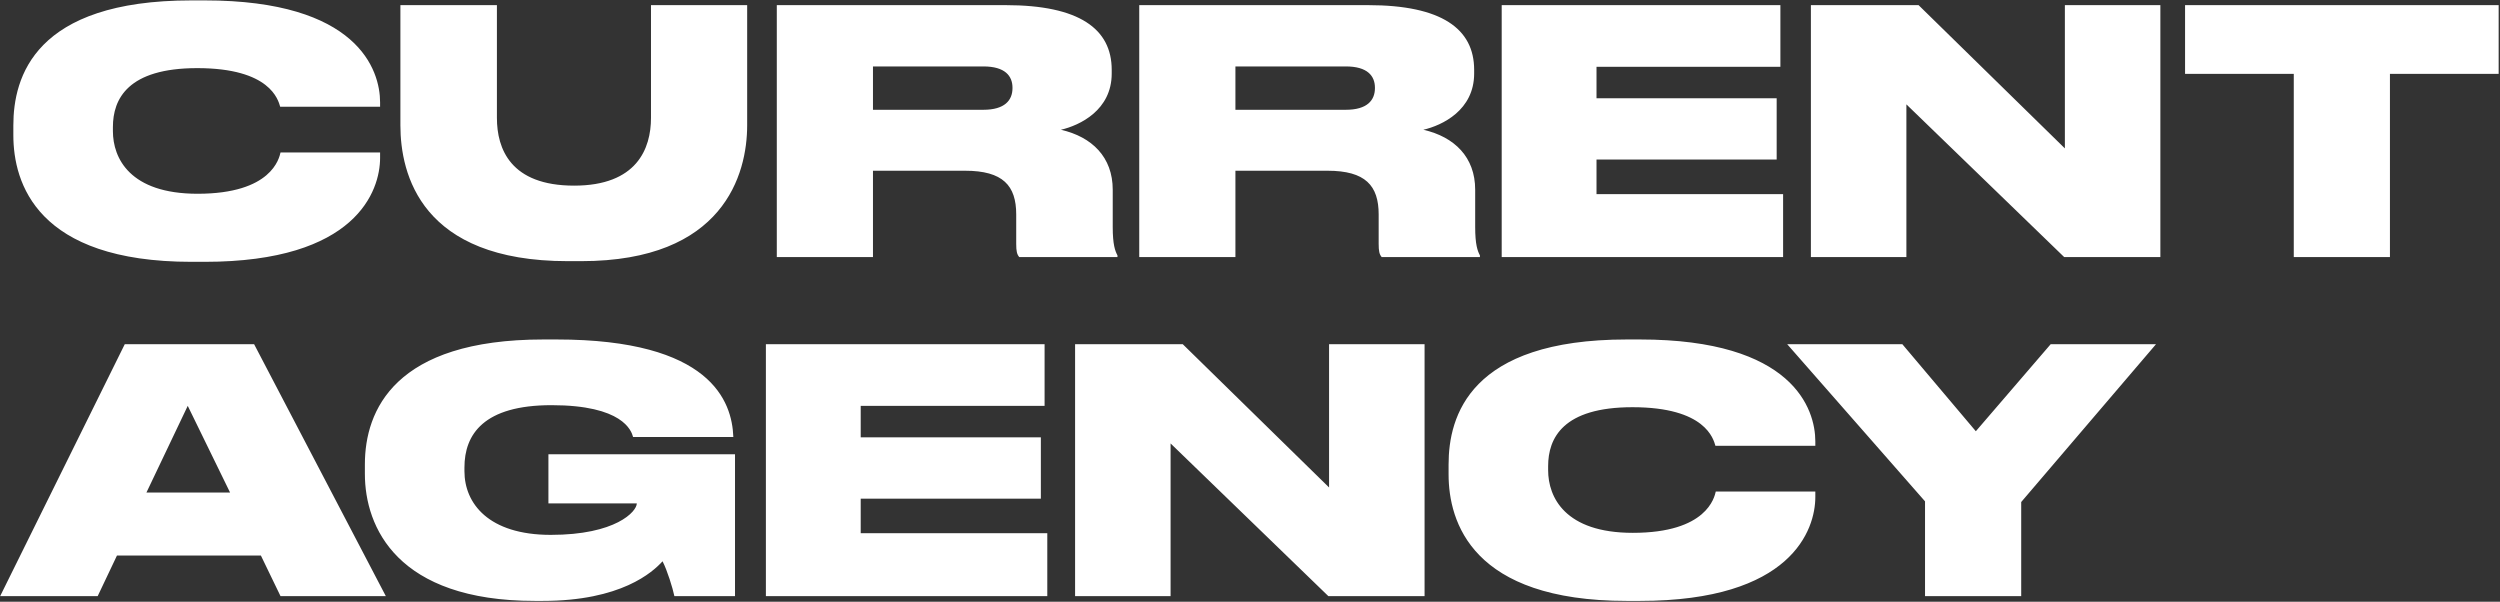 <?xml version="1.0" encoding="UTF-8"?> <svg xmlns="http://www.w3.org/2000/svg" width="1799" height="433" viewBox="0 0 1799 433" fill="none"><rect x="0" y="0" width="1799" height="433" fill="#333333" stroke="none"/><path d="M147.285 188.412H137.782C26.419 188.412 9.605 131.633 9.605 97.274V90.207C9.605 55.604 24.713 0.288 137.782 0.288H147.285C257.43 0.288 273.513 50.243 273.513 73.637V76.805H201.627C200.165 71.931 194.56 49.025 141.924 49.025C91.969 49.025 81.247 71.2 81.247 91.426V94.35C81.247 113.845 93.432 139.431 142.168 139.431C195.535 139.431 200.896 113.845 201.87 109.702H273.513V113.601C273.513 137.238 256.455 188.412 147.285 188.412ZM288.128 90.207V3.7H357.578V84.846C357.578 107.022 367.325 133.583 413.138 133.583C458.219 133.583 468.454 107.022 468.454 84.846V3.7H537.66V90.207C537.66 125.298 520.845 187.924 418.255 187.924H408.508C302.993 187.924 288.128 125.298 288.128 90.207ZM628.192 47.807V78.998H707.632C722.984 78.998 728.589 72.175 728.589 63.402V63.159C728.589 54.63 723.228 47.807 707.632 47.807H628.192ZM628.192 122.861V185H558.986V3.7H723.715C776.594 3.7 799.988 20.758 799.988 50.243V52.924C799.988 79.242 777.082 90.207 763.436 93.375C785.854 98.493 800.719 113.114 800.719 136.507V163.312C800.719 175.984 802.425 180.614 804.131 183.782V185H733.463C731.757 183.051 731.269 180.614 731.269 175.496V154.296C731.269 133.583 721.766 122.861 694.473 122.861H628.192ZM889.008 47.807V78.998H968.449C983.801 78.998 989.406 72.175 989.406 63.402V63.159C989.406 54.63 984.045 47.807 968.449 47.807H889.008ZM889.008 122.861V185H819.802V3.7H984.532C1037.41 3.7 1060.8 20.758 1060.8 50.243V52.924C1060.8 79.242 1037.9 90.207 1024.25 93.375C1046.67 98.493 1061.54 113.114 1061.54 136.507V163.312C1061.54 175.984 1063.24 180.614 1064.95 183.782V185H994.279C992.573 183.051 992.086 180.614 992.086 175.496V154.296C992.086 133.583 982.582 122.861 955.29 122.861H889.008ZM1080.62 3.7H1281.17V48.05H1148.85V70.713H1278.49V114.819H1148.85V139.675H1283.12V185H1080.62V3.7ZM1303.12 3.7H1380.61L1485.88 106.778V3.7H1554.6V185H1485.4L1371.84 75.099V185H1303.12V3.7ZM1650.6 185V53.168H1572.37V3.7H1798.03V53.168H1719.8V185H1650.6ZM165.562 354.433L135.101 292.05L105.372 354.433H165.562ZM201.87 429L187.737 399.758H84.172L70.282 429H0.101L89.776 247.7H182.863L277.656 429H201.87ZM390.502 432.412H384.897C285.718 432.412 262.568 379.289 262.568 341.031V334.207C262.568 295.218 284.012 244.288 390.989 244.288H400.493C511.612 244.288 526.721 288.882 527.695 314.225V314.469H455.565C454.347 309.839 448.011 291.563 396.838 291.563C348.101 291.563 334.211 312.52 334.211 336.401V339.081C334.211 362.231 351.513 384.893 396.35 384.893C443.137 384.893 458.246 368.079 458.246 362.231H394.644V326.897H528.914V429H485.294C484.076 423.152 480.177 410.48 476.766 403.901C469.699 411.699 447.036 432.412 390.502 432.412ZM551.133 247.7H751.684V292.05H619.364V314.713H749.003V358.819H619.364V383.675H753.633V429H551.133V247.7ZM773.636 247.7H851.127L956.398 350.778V247.7H1025.12V429H955.911L842.354 319.099V429H773.636V247.7ZM1180.08 432.412H1170.58C1059.21 432.412 1042.4 375.633 1042.4 341.274V334.207C1042.4 299.604 1057.51 244.288 1170.58 244.288H1180.08C1290.23 244.288 1306.31 294.243 1306.31 317.637V320.805H1234.42C1232.96 315.931 1227.36 293.025 1174.72 293.025C1124.77 293.025 1114.04 315.2 1114.04 335.426V338.35C1114.04 357.845 1126.23 383.431 1174.96 383.431C1228.33 383.431 1233.69 357.845 1234.67 353.702H1306.31V357.601C1306.31 381.238 1289.25 432.412 1180.08 432.412ZM1385.25 429V360.769L1286.08 247.7H1368.93L1421.81 310.326L1475.66 247.7H1551.45L1454.46 361.256V429H1385.25Z" fill="white"></path></svg> 